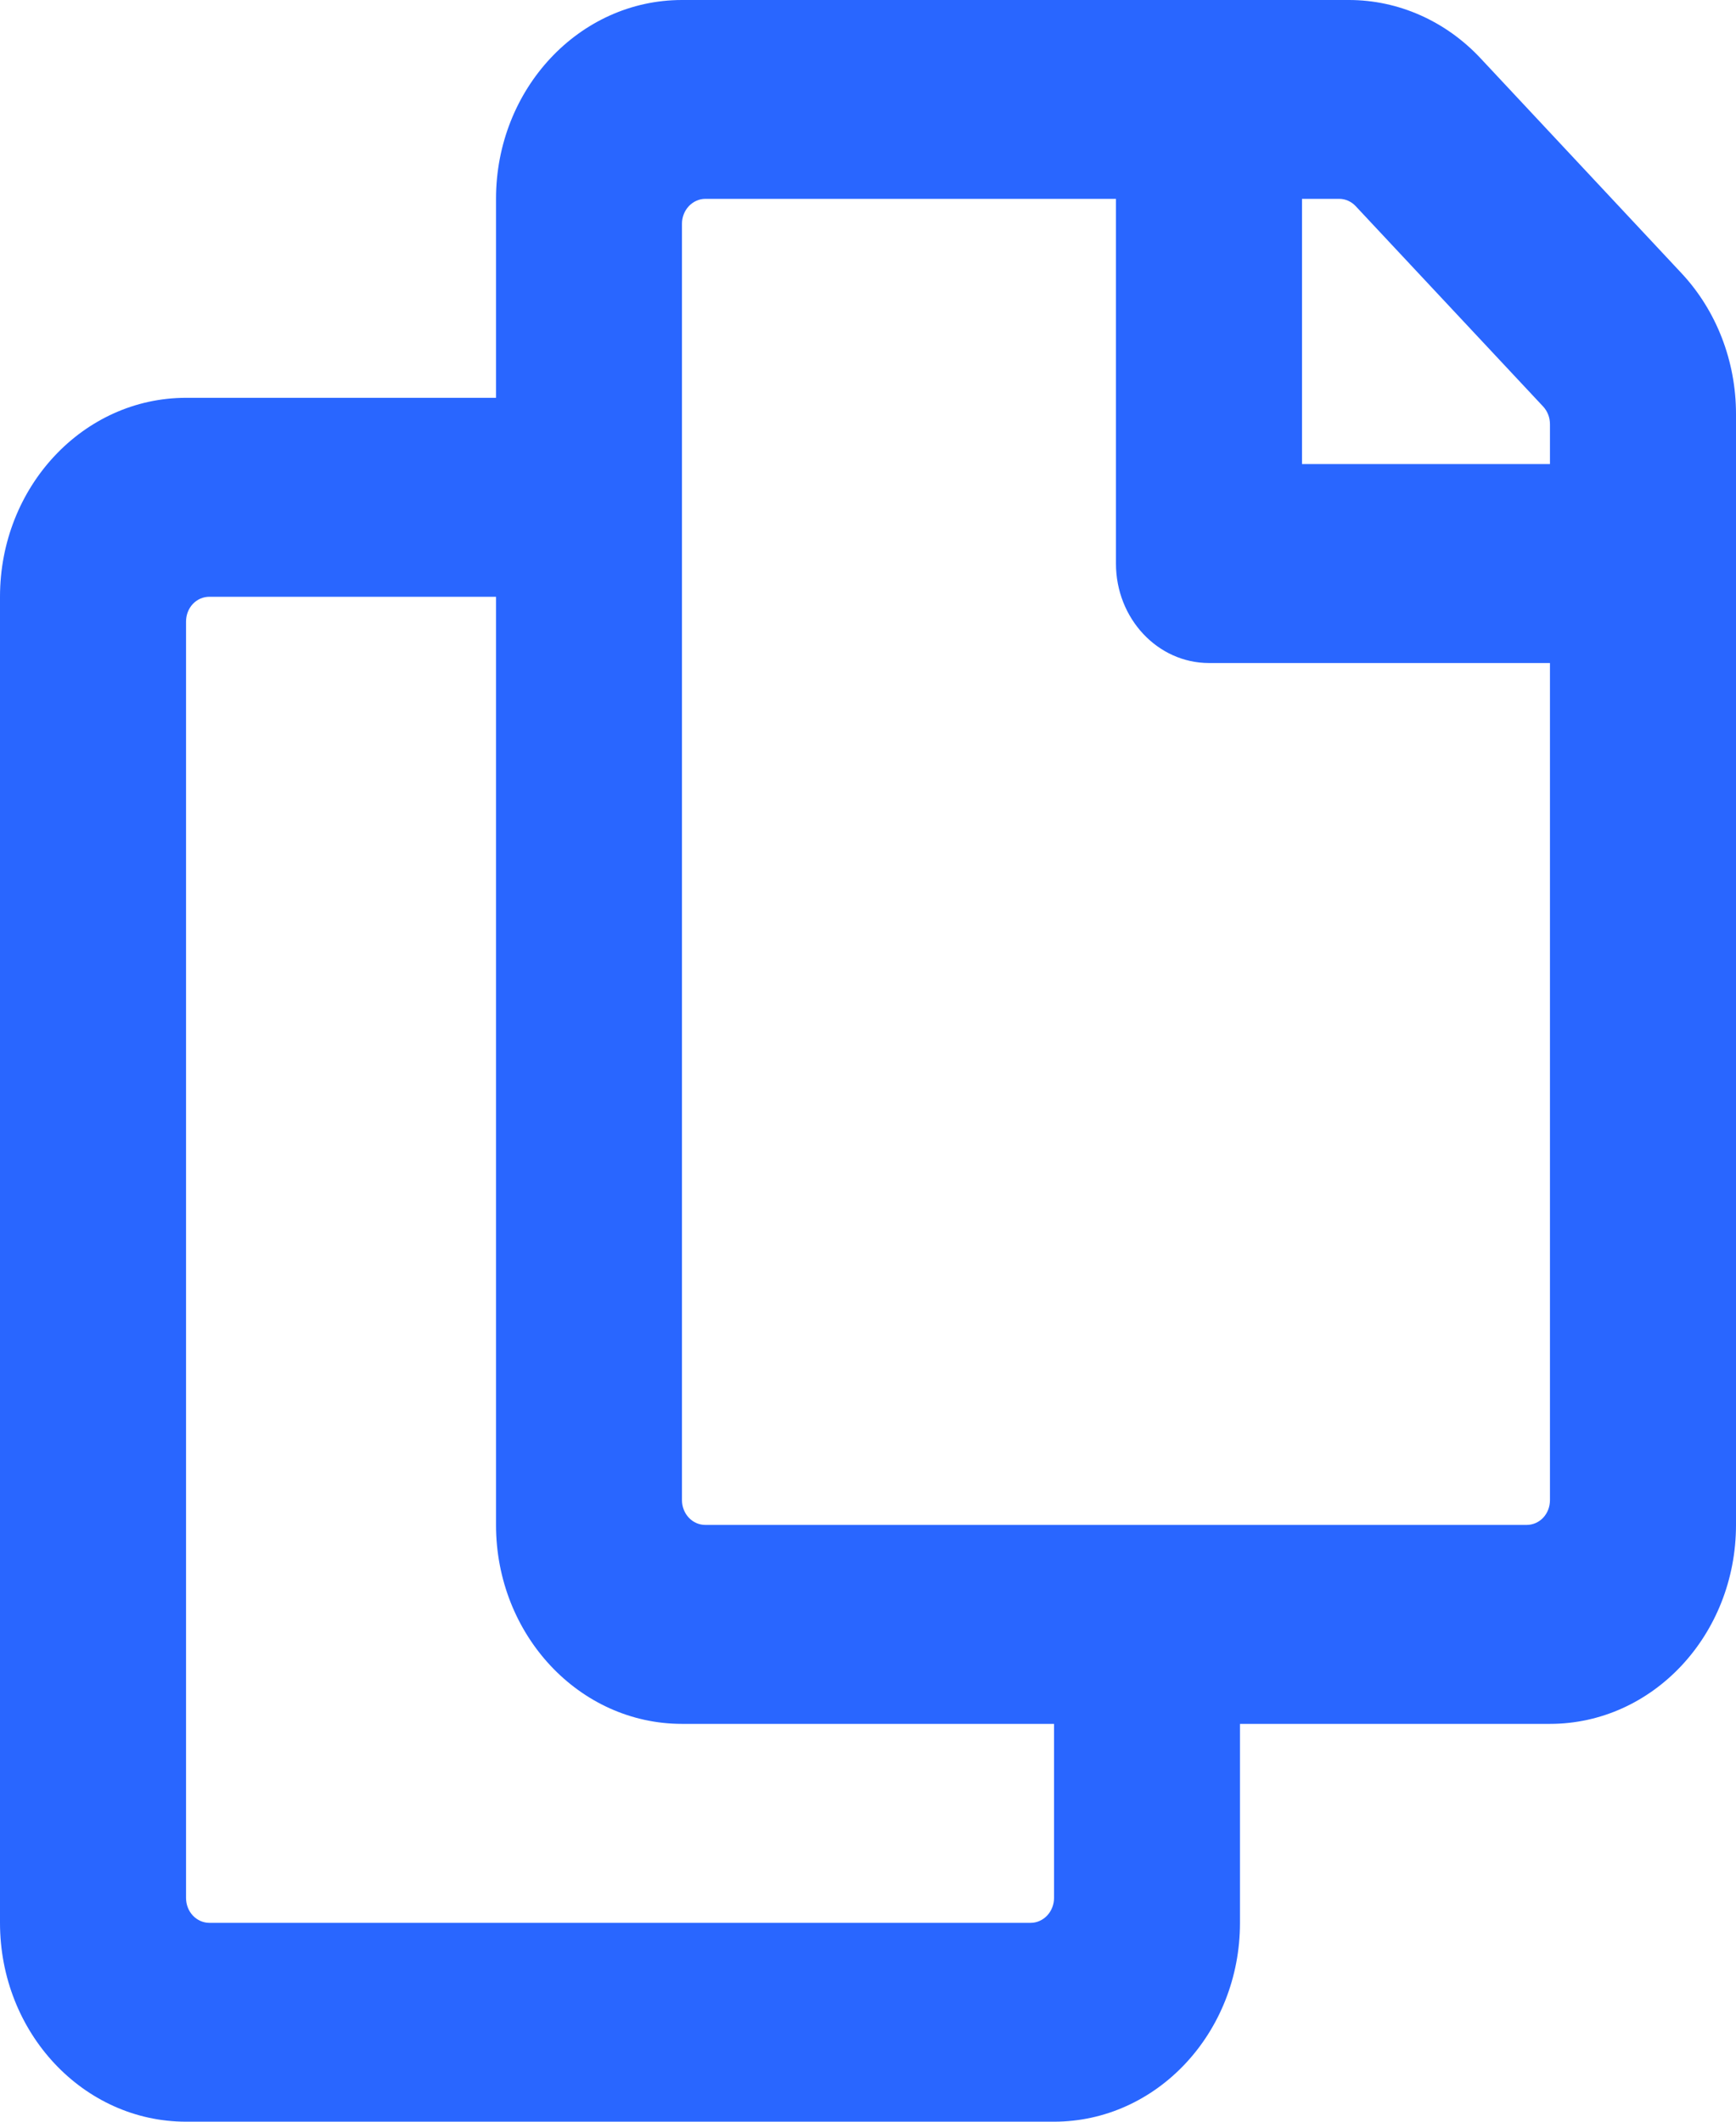 <svg width="18" height="22" viewBox="0 0 18 22" fill="none" xmlns="http://www.w3.org/2000/svg">
<path id="Vector" d="M17.435 2.833L15.351 0.604C14.989 0.217 14.498 2.86033e-06 13.987 0L7.071 0C6.006 0 5.143 0.923 5.143 2.062V4.125H1.929C0.863 4.125 0 5.048 0 6.188V19.938C0 21.077 0.863 22 1.929 22H10.929C11.994 22 12.857 21.077 12.857 19.938V17.875H16.071C17.137 17.875 18 16.952 18 15.812V4.292C18 3.745 17.797 3.22 17.435 2.833ZM10.688 19.938H2.17C2.106 19.938 2.044 19.91 1.999 19.862C1.954 19.814 1.929 19.748 1.929 19.68V6.445C1.929 6.377 1.954 6.311 1.999 6.263C2.044 6.215 2.106 6.188 2.17 6.188H5.143V15.812C5.143 16.952 6.006 17.875 7.071 17.875H10.929V19.68C10.929 19.748 10.903 19.814 10.858 19.862C10.813 19.91 10.751 19.938 10.688 19.938ZM15.83 15.812H7.312C7.249 15.812 7.187 15.785 7.142 15.737C7.097 15.689 7.071 15.623 7.071 15.555V2.32C7.071 2.252 7.097 2.186 7.142 2.138C7.187 2.09 7.249 2.062 7.312 2.062H11.571V5.844C11.571 6.413 12.003 6.875 12.536 6.875H16.071V15.555C16.071 15.623 16.046 15.689 16.001 15.737C15.956 15.785 15.894 15.812 15.83 15.812ZM16.071 4.812H13.5V2.062H13.887C13.951 2.062 14.012 2.09 14.057 2.138L16.001 4.216C16.023 4.24 16.041 4.269 16.053 4.3C16.065 4.331 16.071 4.365 16.071 4.399V4.812Z" fill="#2966FF"/>
</svg>
